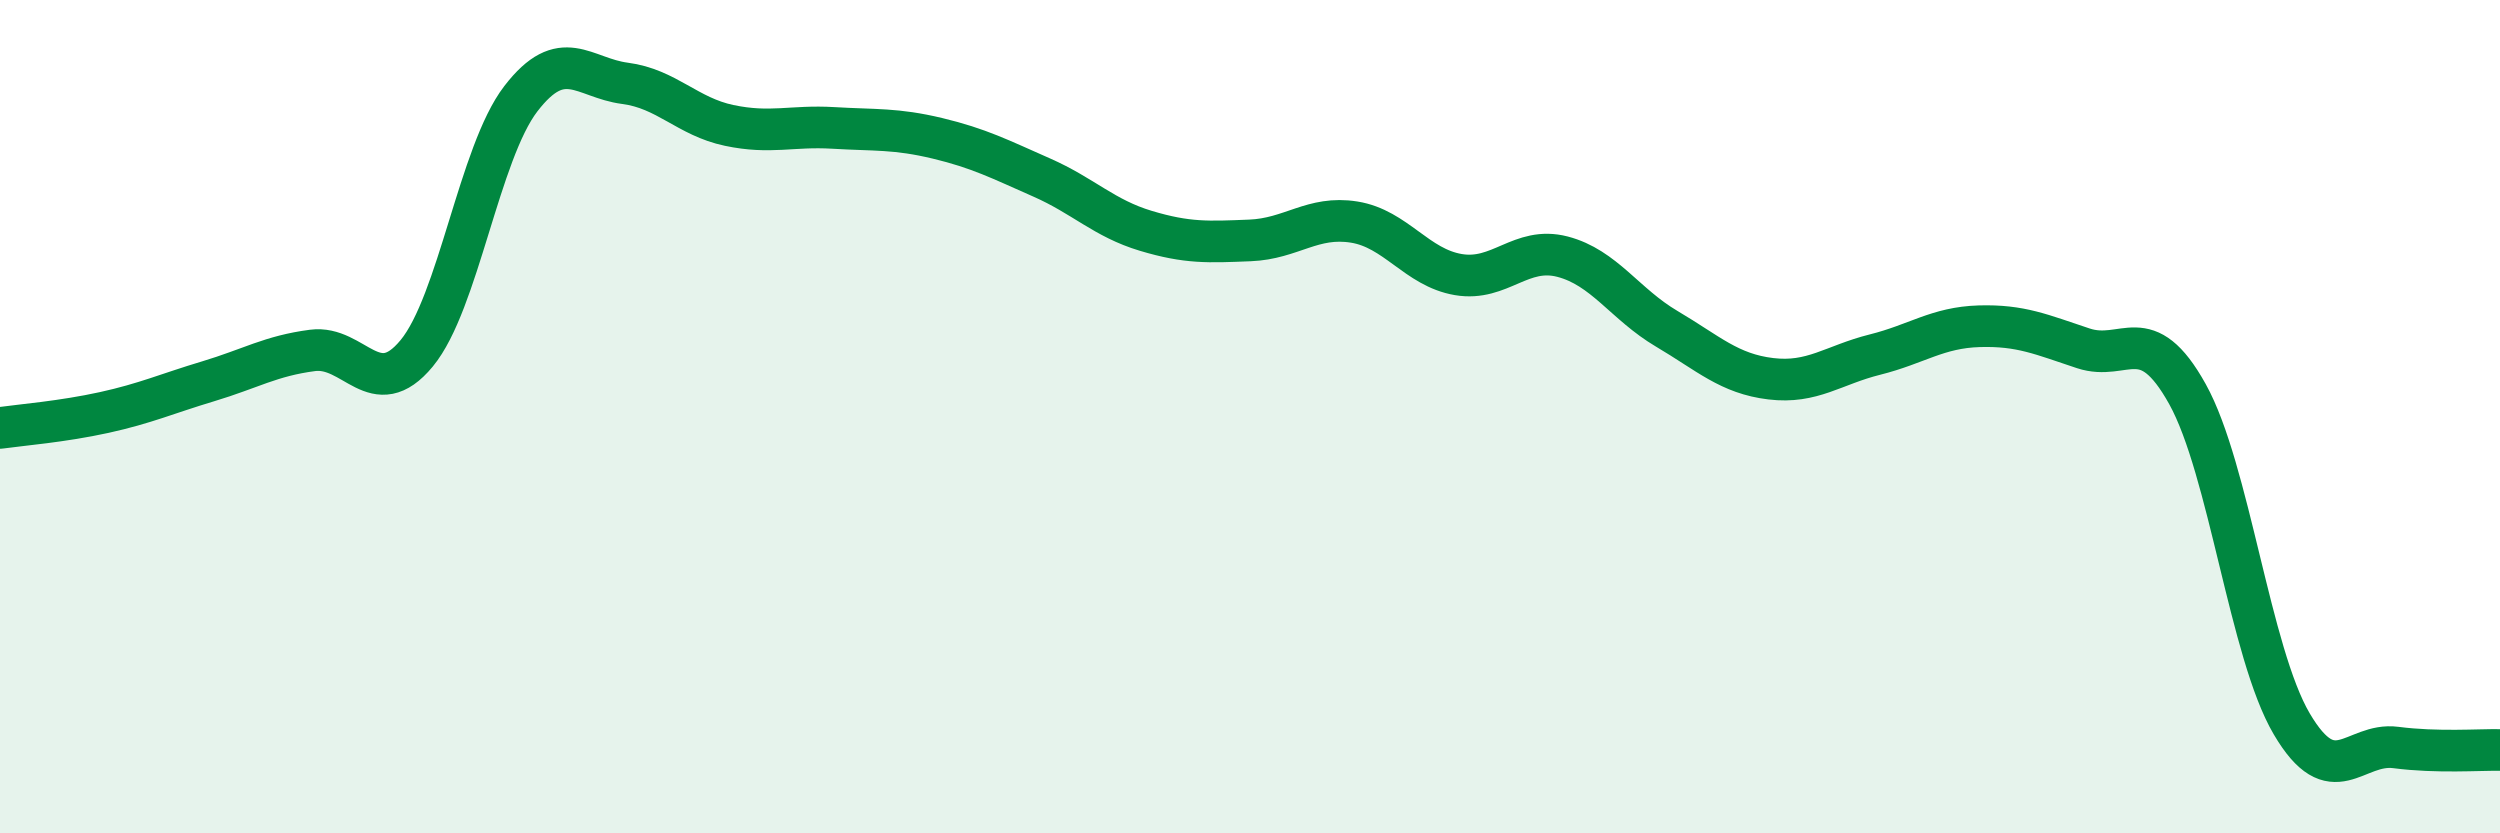 
    <svg width="60" height="20" viewBox="0 0 60 20" xmlns="http://www.w3.org/2000/svg">
      <path
        d="M 0,10.27 C 0.5,10.2 1.5,10.12 2.5,9.9 C 3.5,9.68 4,9.45 5,9.15 C 6,8.85 6.5,8.54 7.5,8.41 C 8.5,8.28 9,9.69 10,8.48 C 11,7.27 11.5,3.67 12.5,2.37 C 13.5,1.07 14,1.87 15,2 C 16,2.13 16.5,2.8 17.5,3.01 C 18.5,3.22 19,3.01 20,3.07 C 21,3.13 21.5,3.08 22.5,3.32 C 23.5,3.56 24,3.82 25,4.26 C 26,4.7 26.5,5.24 27.5,5.54 C 28.5,5.84 29,5.81 30,5.77 C 31,5.73 31.5,5.17 32.5,5.33 C 33.5,5.49 34,6.42 35,6.59 C 36,6.76 36.5,5.9 37.5,6.16 C 38.5,6.42 39,7.3 40,7.89 C 41,8.48 41.5,8.97 42.5,9.09 C 43.5,9.21 44,8.76 45,8.51 C 46,8.26 46.5,7.86 47.5,7.83 C 48.5,7.8 49,8.03 50,8.36 C 51,8.69 51.5,7.66 52.5,9.46 C 53.5,11.26 54,15.67 55,17.37 C 56,19.07 56.5,17.81 57.5,17.94 C 58.5,18.07 59.5,17.99 60,18L60 20L0 20Z"
        fill="#008740"
        opacity="0.1"
        stroke-linecap="round"
        stroke-linejoin="round"
      />
      <path
        d="M 0,10.27 C 0.5,10.2 1.5,10.12 2.5,9.9 C 3.5,9.68 4,9.45 5,9.15 C 6,8.85 6.5,8.54 7.5,8.41 C 8.5,8.28 9,9.69 10,8.48 C 11,7.27 11.5,3.67 12.5,2.37 C 13.5,1.07 14,1.87 15,2 C 16,2.13 16.5,2.8 17.5,3.01 C 18.5,3.22 19,3.01 20,3.07 C 21,3.13 21.5,3.08 22.5,3.32 C 23.5,3.56 24,3.82 25,4.26 C 26,4.7 26.5,5.24 27.5,5.54 C 28.5,5.84 29,5.81 30,5.77 C 31,5.73 31.5,5.17 32.5,5.33 C 33.5,5.49 34,6.42 35,6.59 C 36,6.76 36.5,5.9 37.5,6.16 C 38.5,6.42 39,7.3 40,7.89 C 41,8.48 41.5,8.97 42.5,9.09 C 43.5,9.21 44,8.76 45,8.51 C 46,8.26 46.5,7.86 47.5,7.83 C 48.5,7.8 49,8.03 50,8.36 C 51,8.69 51.5,7.66 52.5,9.46 C 53.5,11.26 54,15.67 55,17.37 C 56,19.07 56.5,17.81 57.5,17.94 C 58.5,18.07 59.5,17.99 60,18"
        stroke="#008740"
        stroke-width="1"
        fill="none"
        stroke-linecap="round"
        stroke-linejoin="round"
      />
    </svg>
  